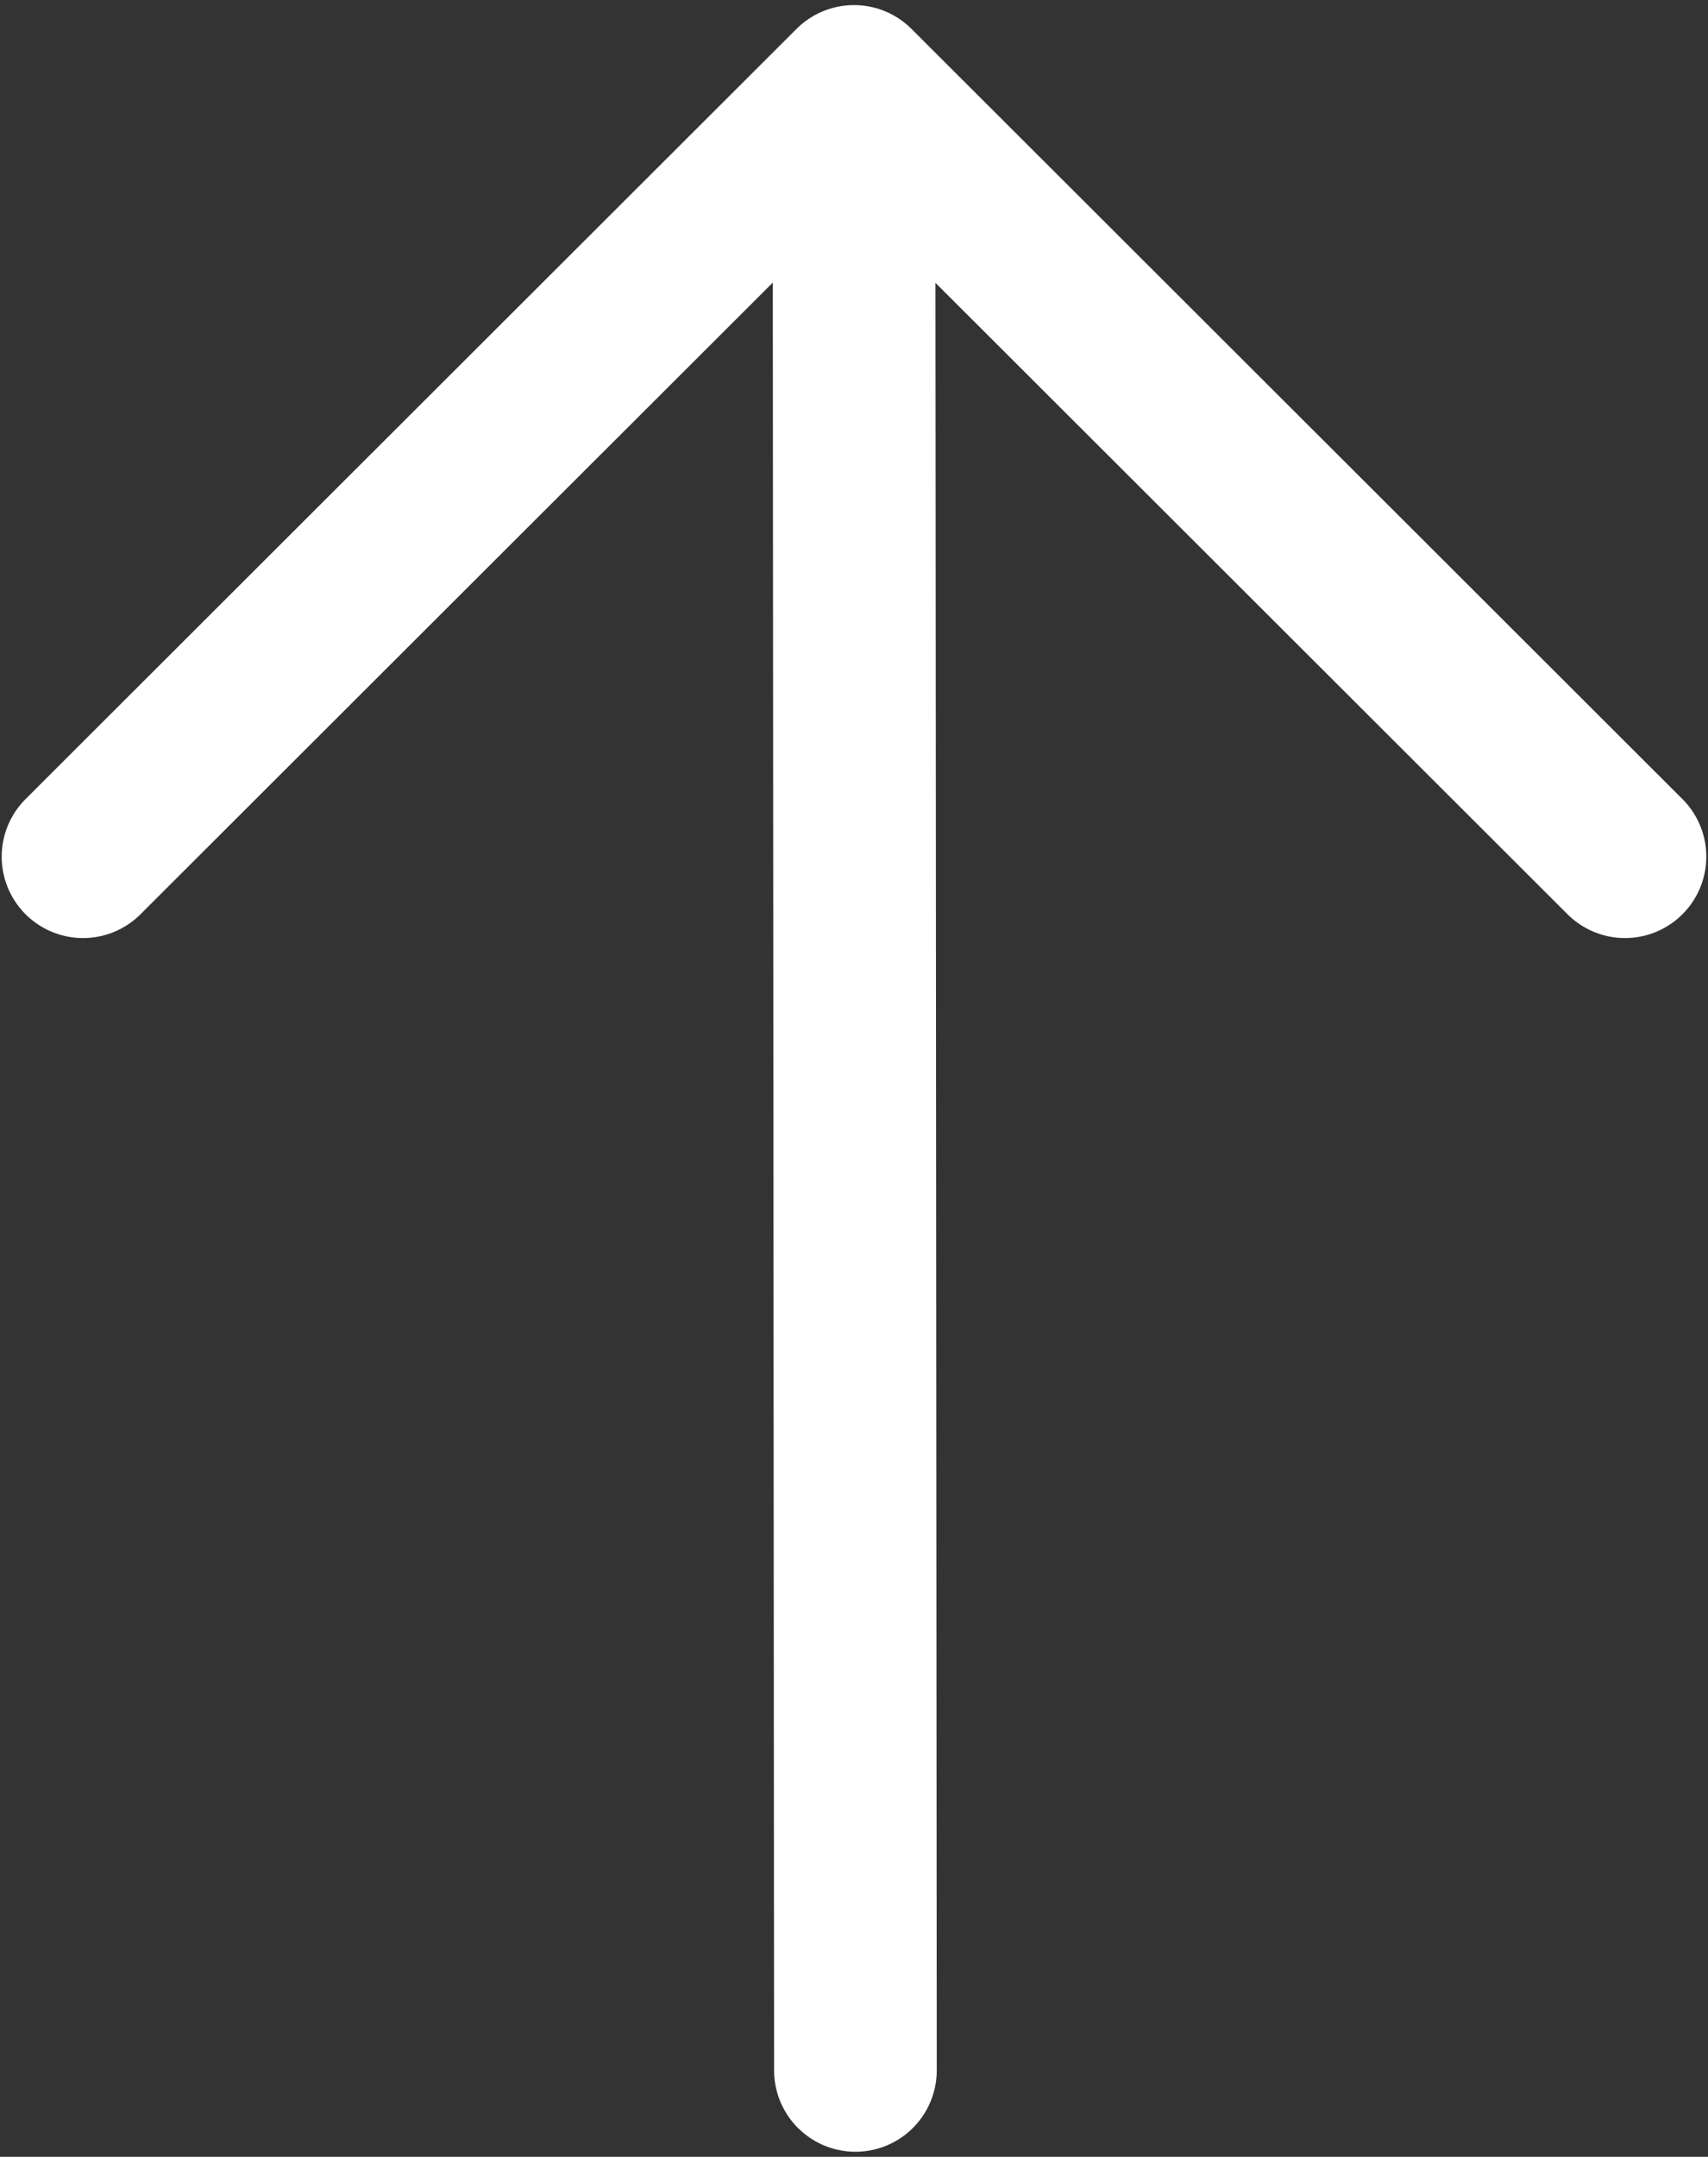 <svg width="84" height="106" viewBox="0 0 84 106" fill="none" xmlns="http://www.w3.org/2000/svg">
<rect x="0" y="0" width="84" height="106" fill="#333333" stroke="none"/>
<path d="M42.07 101.75L42 5.393M79.917 42.102L42 4.25L4.083 42.102" stroke="white" stroke-width="8" stroke-linecap="round" stroke-linejoin="round"/>
</svg>
